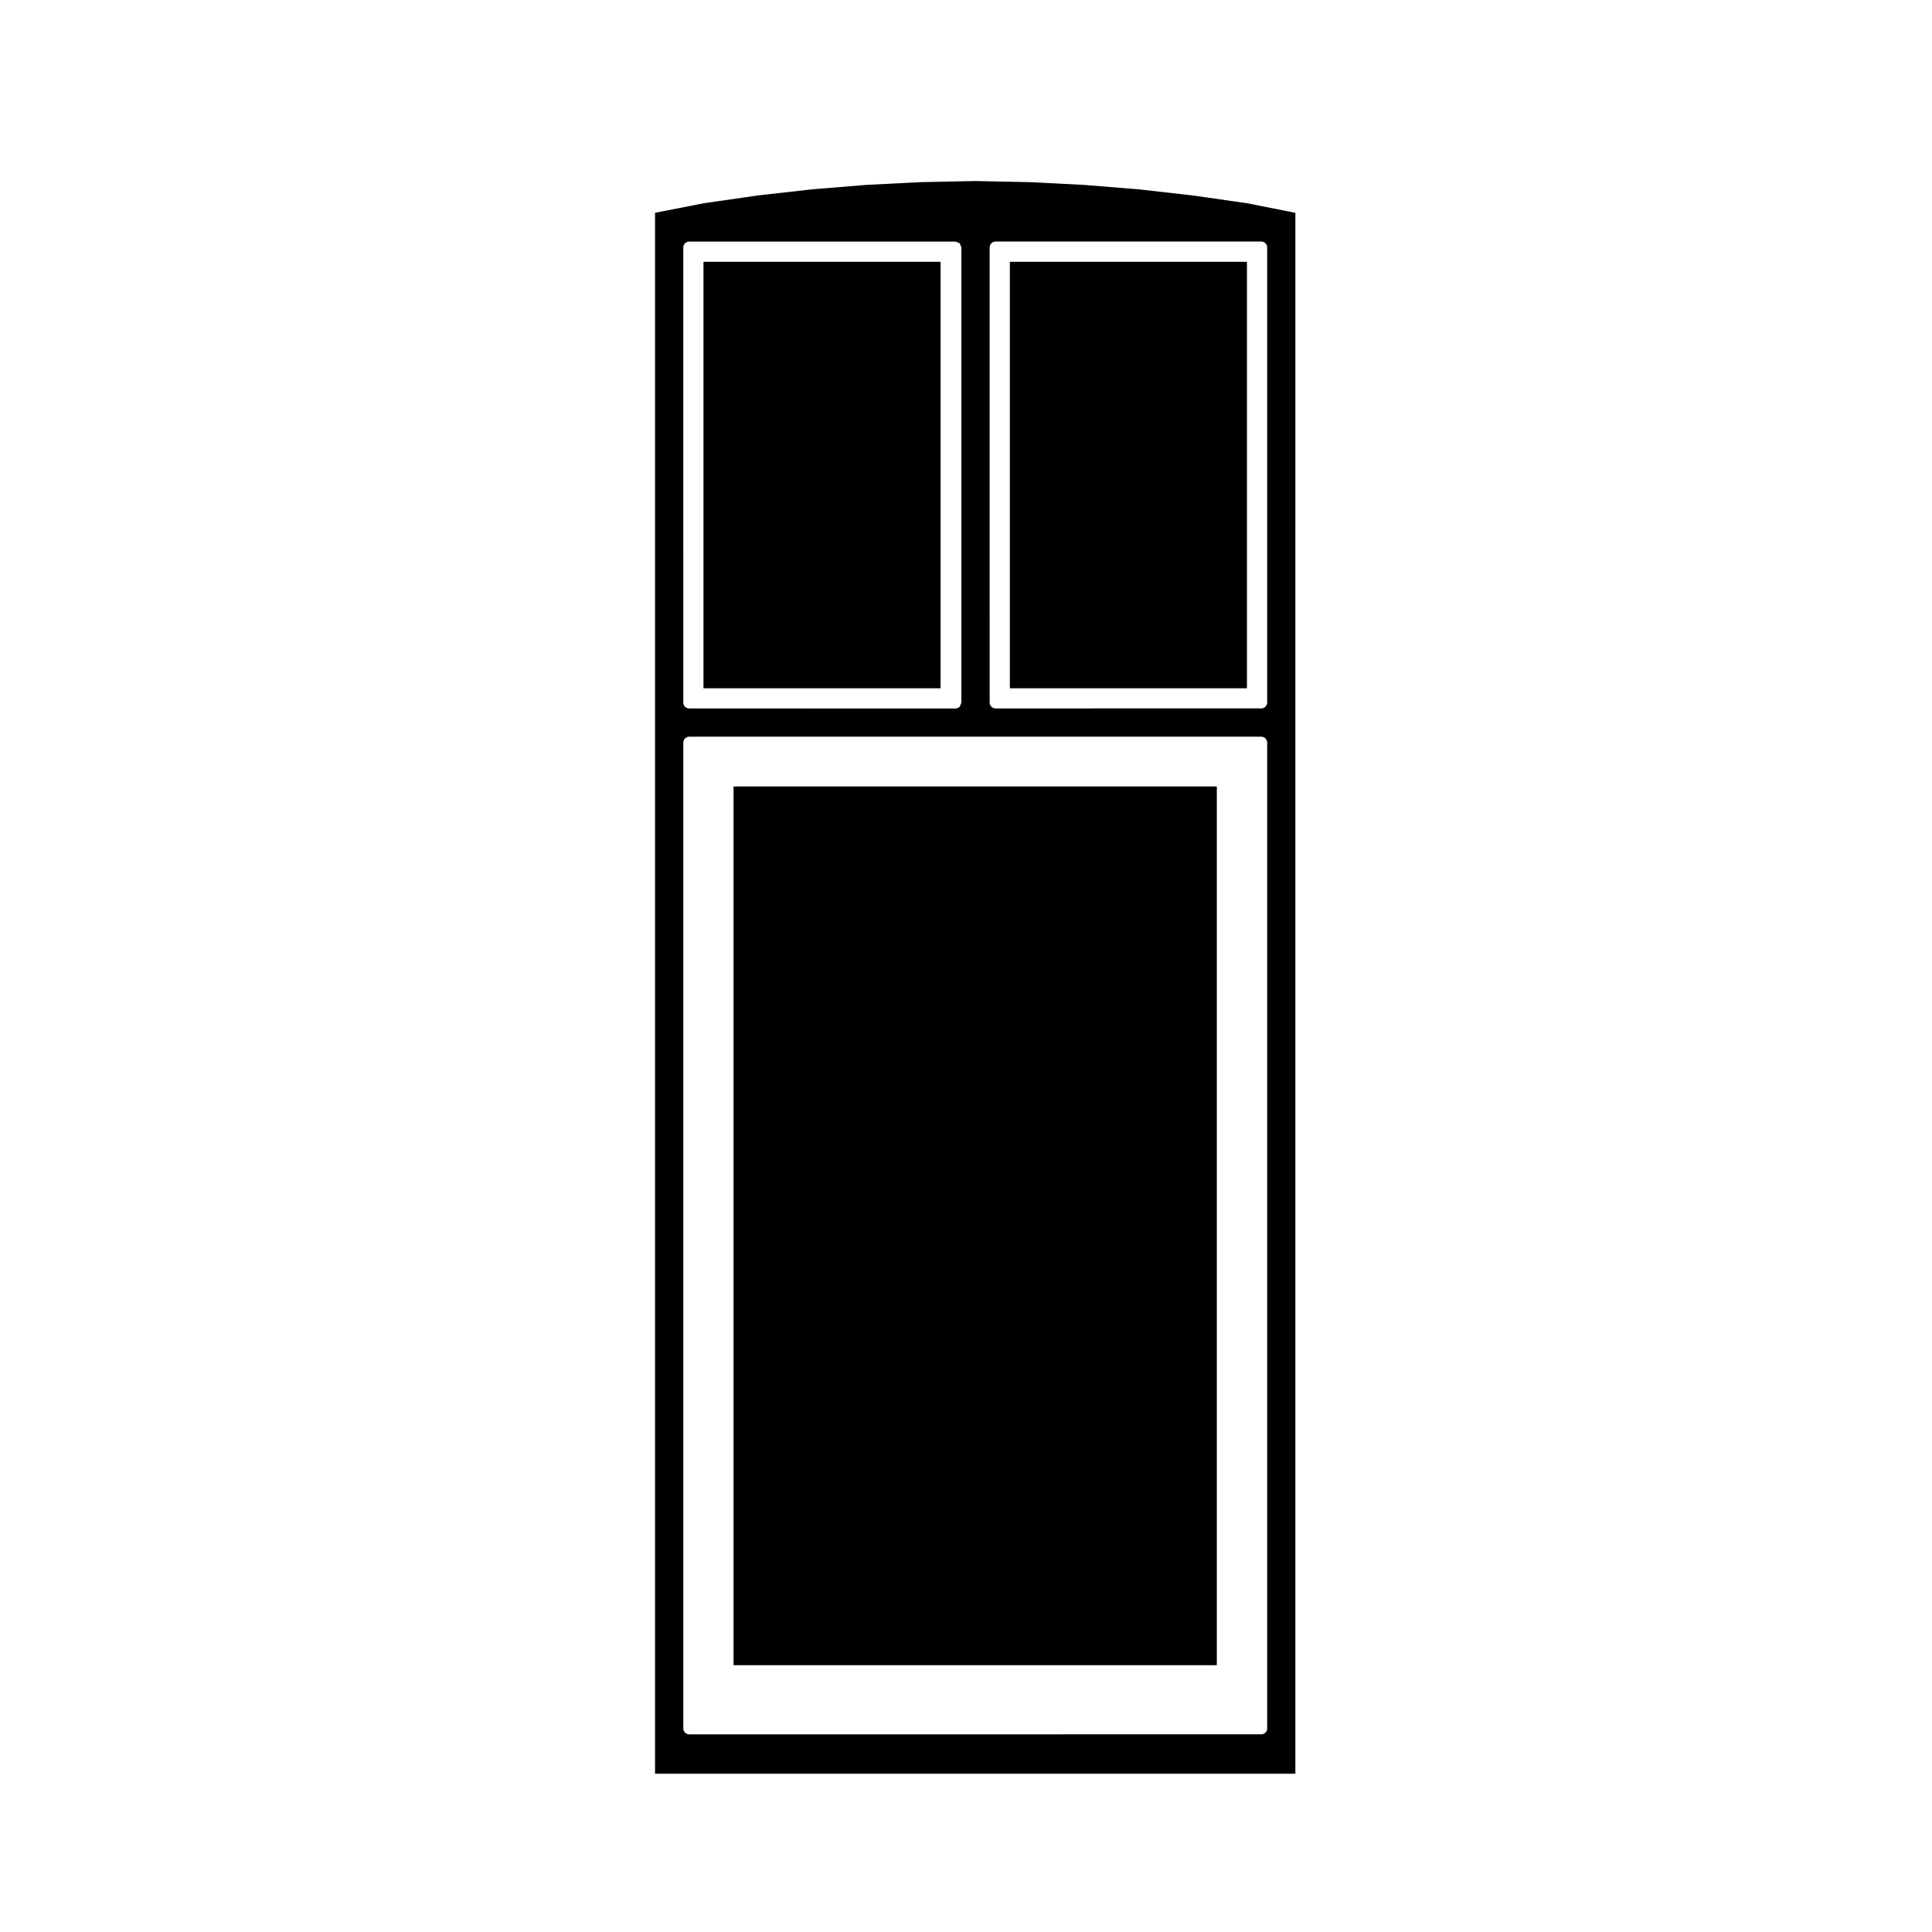 <?xml version="1.0" encoding="UTF-8"?>
<!-- Uploaded to: ICON Repo, www.svgrepo.com, Generator: ICON Repo Mixer Tools -->
<svg fill="#000000" width="800px" height="800px" version="1.1" viewBox="144 144 512 512" xmlns="http://www.w3.org/2000/svg">
 <g>
  <path d="m411.62 213.38h62.832v113.02h-62.832z"/>
  <path d="m487.29 200.4-12.836-2.543-14.398-2.062-14.316-1.621h-0.004l-14.395-1.168-14.375-0.734h-0.012l-14.438-0.297-14.586 0.297h-0.012l-14.367 0.73-14.254 1.168h-0.004l-14.426 1.621-14.309 2.066-12.965 2.539v413.66h169.69l0.008-413.65zm-162.21 9.188c0-0.871 0.707-1.57 1.57-1.57h70.555c0.016 0 0.016 0.016 0.023 0.016 0.195 0 0.352 0.145 0.543 0.215 0.191 0.09 0.414 0.105 0.555 0.258 0.004 0.004 0.02 0.004 0.023 0.012 0.141 0.156 0.133 0.363 0.203 0.551 0.074 0.18 0.223 0.312 0.223 0.523v120.59c0 0.211-0.145 0.344-0.223 0.523-0.07 0.188-0.059 0.395-0.203 0.551-0.004 0.004-0.02 0.004-0.023 0.012-0.293 0.297-0.684 0.488-1.129 0.488l-70.543-0.008c-0.871 0-1.57-0.707-1.57-1.57zm154.74 392.46c0 0.871-0.707 1.57-1.57 1.57l-151.59 0.004c-0.871 0-1.57-0.707-1.57-1.57l-0.004-261.25c0-0.871 0.707-1.57 1.57-1.57h151.59c0.871 0 1.57 0.707 1.57 1.57l0.004 261.25zm0-271.88c0 0.871-0.707 1.57-1.57 1.57l-70.41 0.004c-0.871 0-1.57-0.707-1.57-1.57l-0.004-120.59c0-0.871 0.707-1.57 1.57-1.57h70.406c0.871 0 1.57 0.707 1.57 1.57z"/>
  <path d="m330.43 213.38h62.832v113.02h-62.832z"/>
  <path d="m338.4 352.42h128.07v232.87h-128.07z"/>
 </g>
</svg>